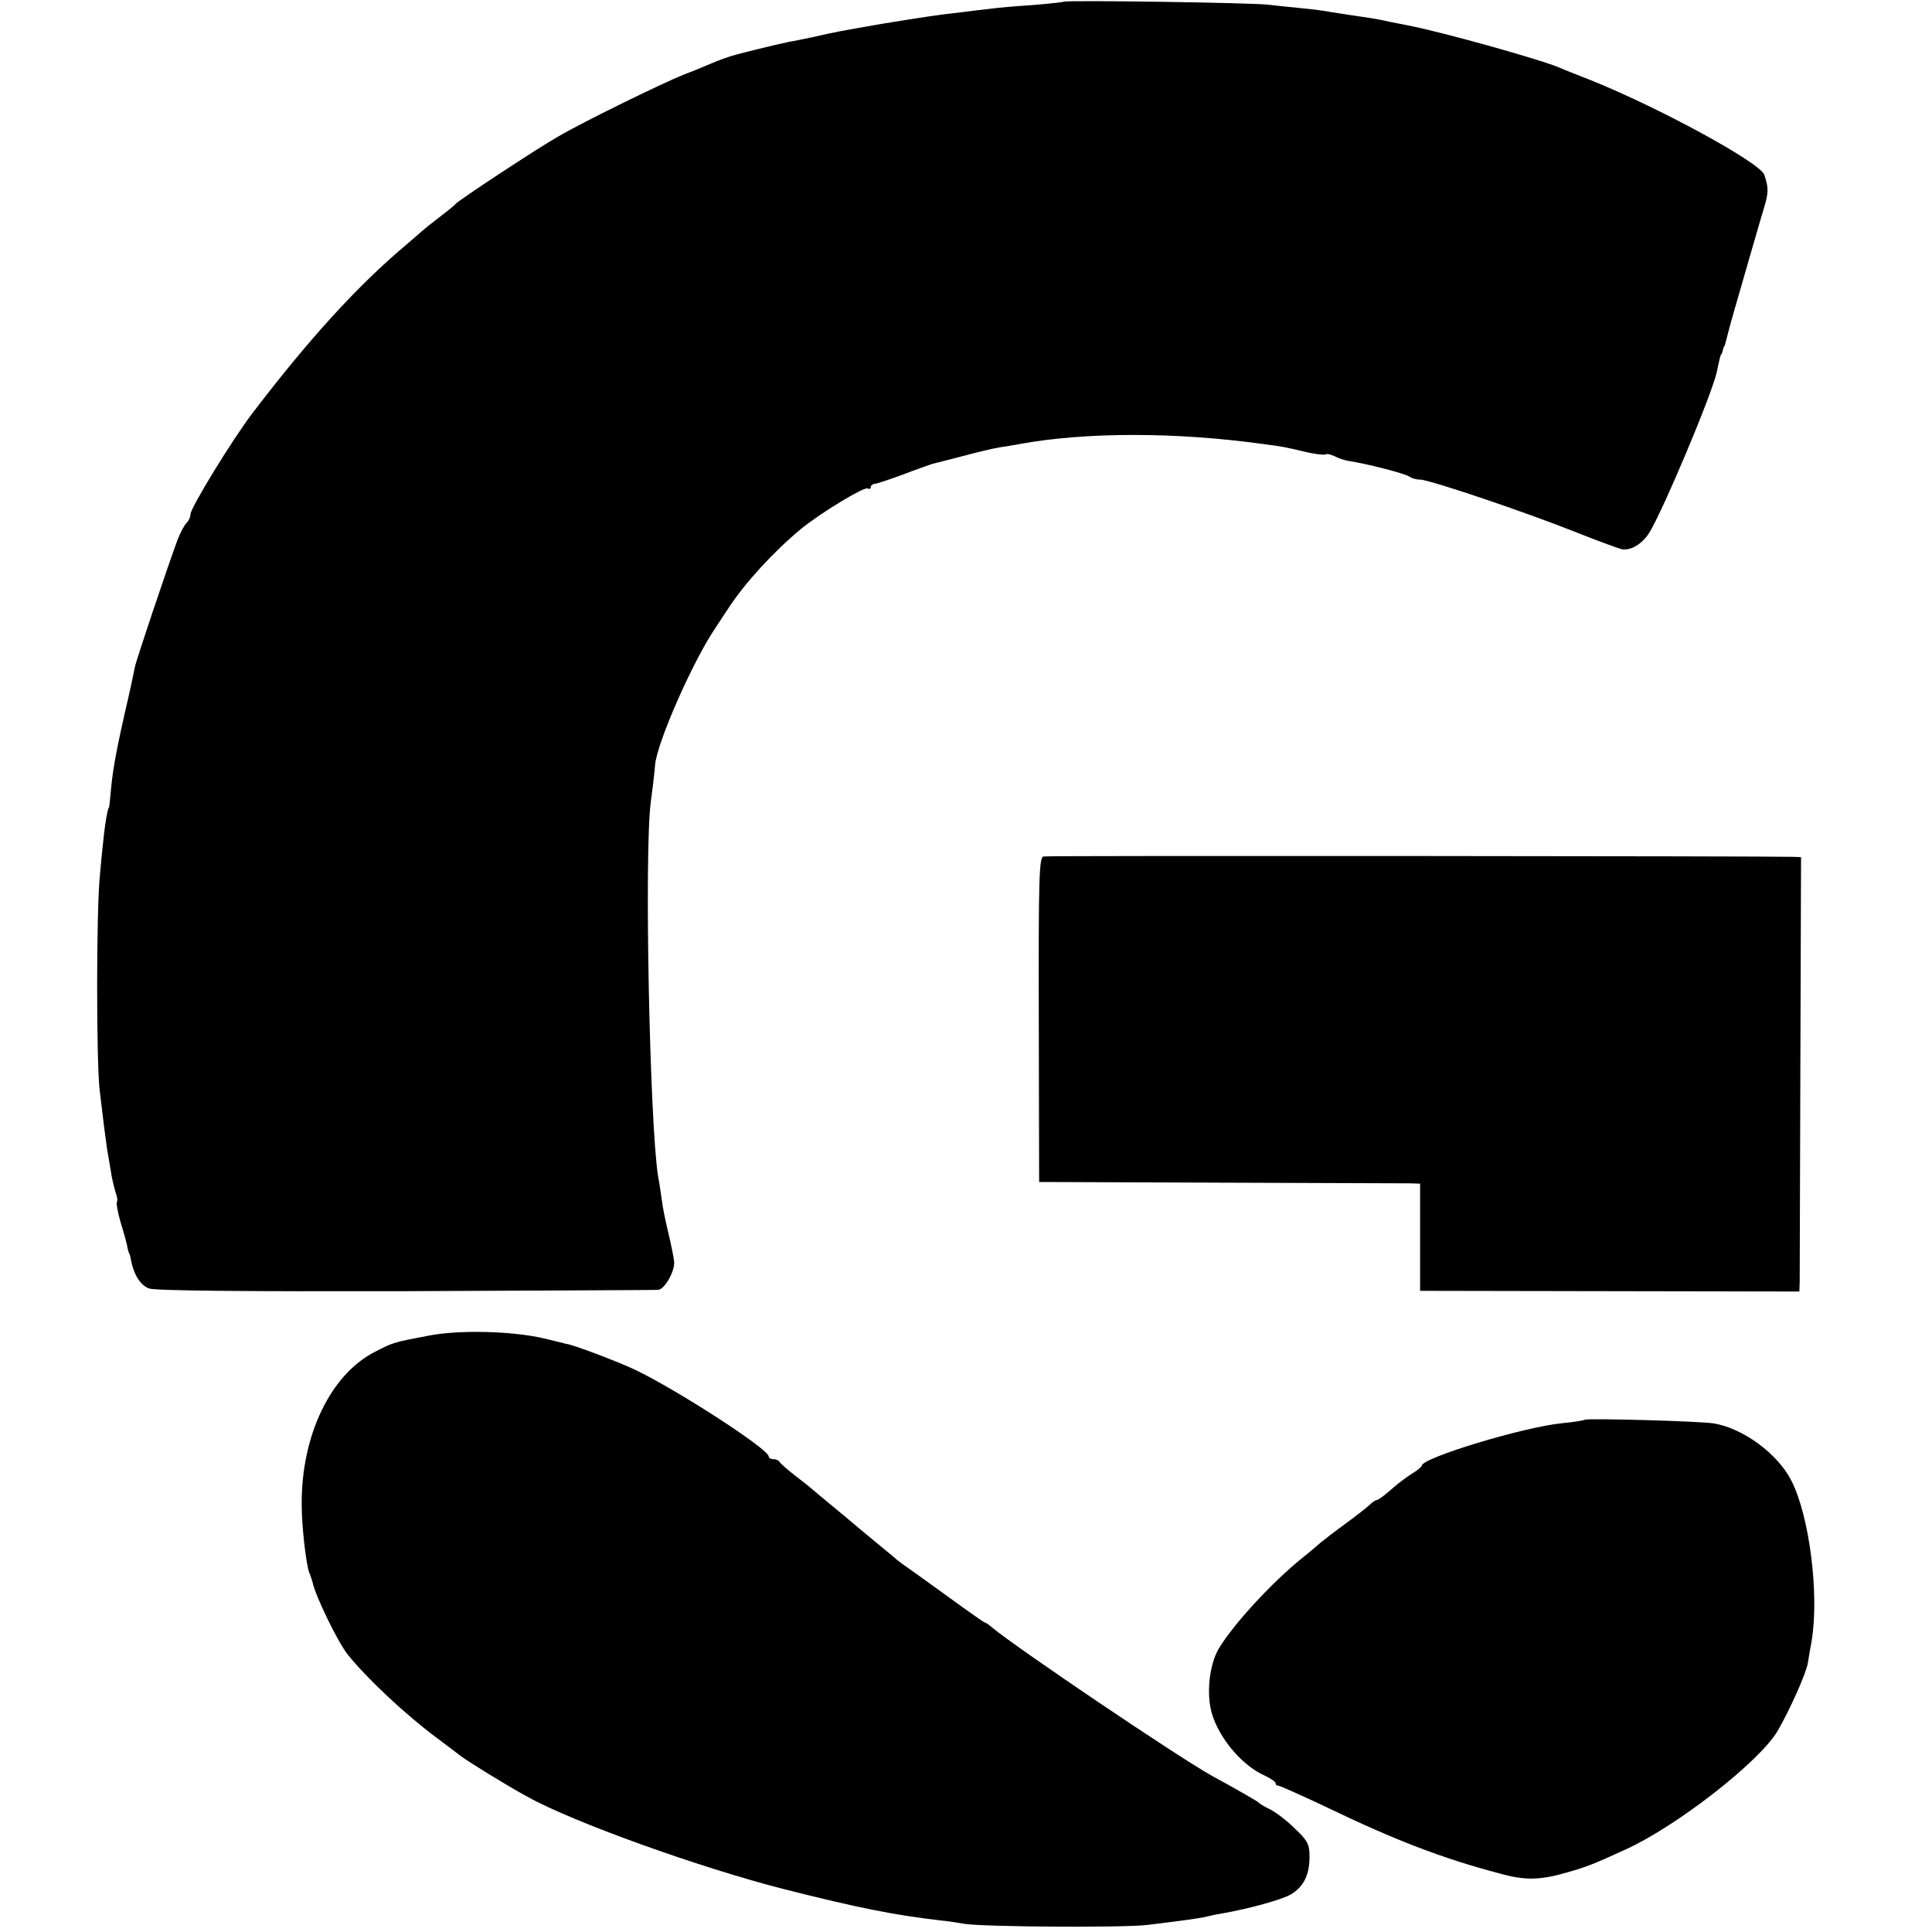 <?xml version="1.0" standalone="no"?>
<!DOCTYPE svg PUBLIC "-//W3C//DTD SVG 20010904//EN"
 "http://www.w3.org/TR/2001/REC-SVG-20010904/DTD/svg10.dtd">
<svg version="1.0" xmlns="http://www.w3.org/2000/svg"
 width="568pt" height="568pt" viewBox="0 0 568 568"
 preserveAspectRatio="xMidYMid meet">
<g transform="translate(0,568) scale(0.1,-0.1)"
fill="#000000" stroke="none">
<path d="M3128 5675 c-1 -1 -43 -6 -93 -10 -49 -3 -106 -8 -125 -11 -19 -2
-53 -6 -75 -9 -74 -8 -119 -15 -242 -35 -132 -23 -137 -24 -203 -39 -25 -5
-56 -12 -70 -14 -39 -8 -163 -38 -180 -45 -8 -3 -17 -6 -20 -7 -3 -1 -16 -6
-30 -12 -14 -6 -49 -21 -79 -32 -67 -27 -298 -140 -371 -183 -60 -34 -292
-187 -300 -197 -3 -4 -25 -22 -50 -41 -25 -19 -47 -37 -50 -40 -3 -3 -23 -20
-45 -39 -144 -121 -286 -277 -453 -496 -58 -76 -182 -278 -182 -297 0 -8 -5
-19 -12 -26 -6 -6 -18 -28 -26 -49 -31 -84 -122 -355 -126 -376 -2 -12 -15
-74 -30 -137 -28 -125 -36 -174 -41 -235 -2 -22 -4 -40 -5 -40 -3 0 -10 -40
-14 -75 -2 -19 -8 -73 -12 -120 -11 -101 -11 -549 -1 -635 11 -94 18 -148 22
-175 3 -14 7 -43 11 -64 3 -22 10 -49 14 -62 5 -12 6 -24 4 -27 -3 -3 2 -31
11 -62 10 -32 19 -65 20 -74 2 -9 4 -16 5 -16 1 0 3 -8 5 -19 8 -43 28 -75 53
-84 18 -7 285 -9 757 -8 402 2 735 3 741 4 19 3 48 55 46 82 -1 13 -9 51 -17
85 -8 33 -17 76 -19 95 -3 19 -7 51 -11 70 -25 155 -41 948 -22 1100 5 36 11
86 13 112 6 65 110 303 178 403 14 22 32 48 39 59 47 72 132 165 212 231 56
46 186 125 196 119 5 -3 9 -1 9 4 0 5 6 9 13 10 6 0 44 13 82 27 39 15 77 28
85 31 8 2 49 12 90 23 41 11 91 23 110 26 19 3 46 7 60 10 194 35 456 35 710
0 62 -8 67 -9 134 -25 27 -6 51 -8 54 -6 2 3 14 0 25 -5 11 -6 29 -12 41 -14
58 -9 170 -38 181 -47 5 -4 18 -8 30 -8 27 0 314 -97 459 -155 65 -26 126 -48
135 -50 27 -4 60 17 80 49 41 67 182 402 198 471 8 39 11 50 13 53 2 1 4 7 5
12 1 6 3 11 5 13 1 1 3 9 5 17 2 8 12 47 23 85 53 183 73 254 87 300 15 50 15
62 2 101 -12 36 -312 199 -512 279 -38 15 -79 31 -90 36 -55 24 -349 106 -449
125 -12 2 -34 7 -51 10 -16 4 -39 8 -50 10 -36 5 -99 15 -125 19 -14 3 -52 8
-85 11 -33 3 -76 8 -95 10 -40 6 -596 14 -602 9z"/>
<path d="M3068 3162 c-13 -2 -15 -61 -14 -480 l1 -477 535 -2 c294 -1 546 -2
560 -2 l25 -1 0 -157 0 -158 558 -1 557 -1 1 26 c0 14 1 302 2 638 l2 613 -25
1 c-74 2 -2189 4 -2202 1z"/>
<path d="M1259 1753 c-101 -19 -104 -20 -156 -47 -131 -66 -218 -247 -216
-451 0 -63 13 -174 22 -198 5 -12 9 -25 10 -29 8 -40 74 -175 103 -212 57 -71
170 -177 263 -246 33 -25 64 -48 70 -53 23 -17 134 -86 195 -119 134 -75 511
-210 755 -272 217 -55 323 -76 460 -92 22 -2 54 -7 70 -10 56 -9 470 -12 540
-3 114 14 142 18 167 23 12 3 34 8 48 10 81 14 179 41 206 57 37 23 54 57 54
111 0 36 -6 47 -43 82 -23 23 -56 48 -72 56 -17 8 -32 17 -35 21 -3 3 -63 38
-135 77 -104 58 -573 375 -648 437 -9 8 -19 15 -22 15 -2 0 -49 33 -104 73
-54 39 -109 79 -121 87 -12 8 -28 20 -34 25 -6 6 -36 30 -66 55 -30 25 -57 47
-60 50 -3 3 -30 25 -60 50 -30 25 -57 47 -60 50 -3 3 -25 21 -50 40 -25 19
-46 38 -48 42 -2 4 -10 8 -18 8 -8 0 -14 4 -14 8 0 22 -273 198 -393 255 -48
23 -185 75 -202 76 -3 1 -6 1 -7 2 -4 1 -26 6 -58 14 -93 22 -252 26 -341 8z"/>
<path d="M4659 1506 c-2 -2 -32 -7 -65 -10 -114 -11 -414 -102 -414 -125 0 -3
-13 -14 -28 -23 -15 -9 -43 -30 -62 -47 -19 -17 -38 -31 -42 -31 -4 0 -13 -6
-20 -13 -7 -7 -40 -33 -73 -57 -33 -24 -65 -49 -71 -54 -7 -6 -31 -27 -55 -46
-92 -74 -204 -197 -246 -267 -28 -48 -37 -134 -20 -191 22 -74 90 -154 157
-183 16 -8 30 -17 30 -21 0 -5 4 -8 9 -8 4 0 69 -29 143 -64 199 -96 340 -150
507 -194 75 -21 119 -20 201 4 53 15 74 23 170 67 151 69 393 258 446 348 36
62 84 169 89 200 3 19 8 48 11 64 23 136 -6 369 -60 473 -40 78 -140 152 -226
167 -39 7 -375 16 -381 11z"/>
</g>
</svg>
